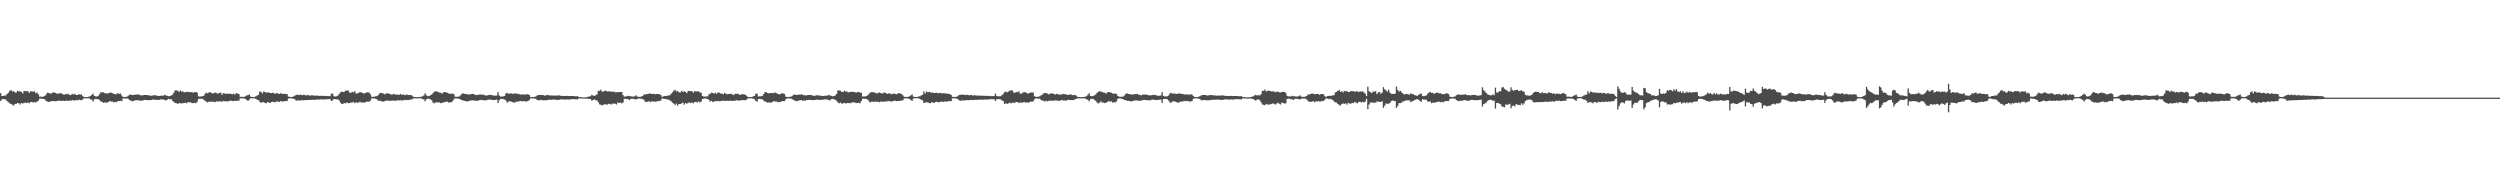 <?xml version="1.0" encoding="UTF-8"?>
<svg xmlns="http://www.w3.org/2000/svg" width="1920" height="150">
  <path d="M0 71.550h1v6.010H0zM1 73.710h1v2.518H1zM2 73.658h1v2.518H2zM3 73.382h1v2.784H3zM4 73.299h1v3.221H4zM5 72.078h1v5.651H5zM6 71.148h1v7.352H6zM7 69.784h1v9.702H7zM8 69.104h1v10.736H8zM9 70.299h1v10.182H9zM10 69.991h1v11.108H10zM11 71.020h1v8.788H11zM12 71.038h1v8.749H12zM13 69.755h1v9.358H13zM14 70.243h1v9.072H14zM15 70.073h1v10.234H15zM16 70.630h1v8.461H16zM17 71.716h1v7.875H17zM18 69.850h1v9.078H18zM19 70.003h1v8.869H19zM20 70.054h1v9.137H20zM21 70.101h1v8.493H21zM22 71.305h1v8.011H22zM23 70.145h1v8.283H23zM24 70.169h1v8.071H24zM25 70.462h1v8.258H25zM26 70.110h1v8.290H26zM27 71.604h1v7.115H27zM28 71.041h1v6.990H28zM29 72.462h1v4.901H29zM30 74.286h1v1.424H30zM31 74.161h1v1.600H31zM32 74.391h1v1.399H32zM33 74.012h1v2.015H33zM34 73.636h1v2.769H34zM35 72.461h1v5.147H35zM36 71.180h1v6.839H36zM37 71.432h1v6.911H37zM38 71.908h1v6.141H38zM39 71.739h1v5.872H39zM40 71.208h1v6.513H40zM41 70.853h1v6.729H41zM42 71.377h1v6.404H42zM43 71.832h1v5.848H43zM44 71.929h1v5.464H44zM45 71.859h1v5.423H45zM46 71.395h1v6.062H46zM47 71.959h1v5.559H47zM48 72.473h1v4.758H48zM49 72.653h1v4.952H49zM50 72.154h1v5.110H50zM51 72.453h1v4.907H51zM52 72.009h1v5.505H52zM53 72.994h1v4.192H53zM54 72.862h1v4.539H54zM55 72.022h1v4.902H55zM56 72.575h1v4.455H56zM57 71.967h1v5.329H57zM58 72.984h1v3.822H58zM59 72.955h1v4.151H59zM60 72.359h1v4.196H60zM61 72.679h1v4.178H61zM62 72.481h1v4.587H62zM63 73.594h1v2.805H63zM64 74.514h1v1.000H64zM65 74.538h1v1.000H65zM66 74.534h1v1.000H66zM67 74.486h1v1.021H67zM68 74.153h1v1.428H68zM69 73.624h1v2.649H69zM70 72.928h1v3.728H70zM71 71.952h1v6.055H71zM72 73.617h1v2.709H72zM73 73.973h1v1.970H73zM74 74.162h1v1.980H74zM75 73.564h1v2.683H75zM76 72.267h1v4.607H76zM77 70.761h1v7.229H77zM78 70.996h1v7.255H78zM79 70.844h1v8.115H79zM80 71.643h1v6.949H80zM81 71.511h1v7.442H81zM82 72.056h1v6.609H82zM83 71.388h1v6.840H83zM84 71.213h1v6.314H84zM85 71.139h1v6.940H85zM86 71.578h1v6.401H86zM87 72.212h1v6.480H87zM88 72.349h1v5.860H88zM89 72.325h1v6.140H89zM90 71.543h1v6.069H90zM91 72.036h1v5.636H91zM92 71.758h1v5.700H92zM93 73.305h1v4.435H93zM94 74.403h1v1.262H94zM95 74.542h1v1.091H95zM96 74.400h1v1.279H96zM97 74.232h1v1.396H97zM98 73.536h1v2.403H98zM99 72.691h1v4.149H99zM100 72.671h1v4.642H100zM101 72.996h1v4.722H101zM102 72.843h1v4.761H102zM103 72.874h1v4.246H103zM104 72.524h1v4.517H104zM105 72.706h1v4.232H105zM106 72.398h1v4.668H106zM107 73.073h1v4.325H107zM108 73.213h1v4.006H108zM109 73.304h1v4.014H109zM110 72.888h1v3.954H110zM111 72.936h1v3.737H111zM112 72.973h1v3.867H112zM113 73.061h1v3.847H113zM114 73.287h1v3.703H114zM115 73.526h1v3.281H115zM116 73.502h1v3.278H116zM117 73.313h1v3.008H117zM118 73.069h1v3.504H118zM119 73.272h1v3.365H119zM120 73.407h1v3.366H120zM121 73.670h1v3.059H121zM122 73.719h1v2.921H122zM123 73.505h1v2.813H123zM124 73.404h1v2.935H124zM125 73.480h1v2.967H125zM126 72.775h1v4.006H126zM127 73.318h1v3.853H127zM128 73.587h1v2.971H128zM129 73.917h1v2.028H129zM130 73.747h1v2.571H130zM131 73.332h1v2.796H131zM132 72.710h1v4.692H132zM133 71.118h1v7.160H133zM134 69.361h1v9.815H134zM135 69.480h1v9.768H135zM136 69.643h1v10.105H136zM137 70.638h1v8.581H137zM138 69.492h1v9.800H138zM139 70.326h1v9.187H139zM140 70.207h1v8.986H140zM141 71.001h1v8.154H141zM142 70.577h1v8.207H142zM143 70.695h1v8.645H143zM144 70.490h1v7.972H144zM145 70.736h1v7.784H145zM146 70.698h1v7.942H146zM147 70.725h1v8.422H147zM148 71.334h1v7.886H148zM149 70.696h1v8.235H149zM150 70.692h1v8.603H150zM151 71.193h1v6.936H151zM152 74.076h1v1.920H152zM153 74.080h1v1.678H153zM154 74.074h1v1.872H154zM155 73.811h1v2.073H155zM156 73.600h1v2.983H156zM157 72.023h1v5.369H157zM158 71.104h1v7.119H158zM159 71.714h1v6.993H159zM160 70.900h1v7.086H160zM161 70.851h1v7.458H161zM162 71.325h1v6.575H162zM163 71.942h1v6.434H163zM164 71.229h1v6.781H164zM165 71.155h1v7.340H165zM166 71.564h1v6.220H166zM167 72.009h1v6.166H167zM168 71.345h1v6.313H168zM169 71.153h1v6.815H169zM170 72.691h1v5.446H170zM171 71.574h1v5.939H171zM172 71.775h1v5.999H172zM173 72.104h1v5.585H173zM174 71.790h1v6.234H174zM175 72.160h1v5.569H175zM176 71.856h1v5.602H176zM177 72.175h1v5.147H177zM178 72.416h1v5.187H178zM179 71.834h1v5.784H179zM180 72.581h1v4.728H180zM181 71.563h1v5.980H181zM182 71.851h1v5.406H182zM183 72.250h1v5.063H183zM184 74.281h1v1.279H184zM185 74.380h1v1.149H185zM186 74.413h1v1.135H186zM187 74.344h1v1.292H187zM188 73.952h1v2.019H188zM189 73.303h1v3.527H189zM190 73.080h1v4.364H190zM191 72.539h1v4.007H191zM192 74.173h1v1.303H192zM193 74.464h1v1.000H193zM194 74.492h1v1.000H194zM195 74.430h1v1.066H195zM196 73.979h1v1.937H196zM197 73.297h1v3.312H197zM198 72.831h1v4.140H198zM199 70.172h1v7.884H199zM200 70.576h1v8.529H200zM201 71.757h1v6.638H201zM202 70.293h1v8.184H202zM203 70.557h1v8.499H203zM204 71.260h1v8.082H204zM205 70.916h1v7.402H205zM206 71.038h1v7.712H206zM207 71.445h1v7.605H207zM208 71.545h1v6.871H208zM209 71.198h1v6.919H209zM210 71.620h1v6.876H210zM211 72.025h1v6.456H211zM212 71.343h1v6.502H212zM213 71.785h1v6.306H213zM214 72.213h1v6.061H214zM215 71.601h1v6.050H215zM216 71.899h1v6.021H216zM217 72.184h1v5.811H217zM218 71.983h1v5.649H218zM219 72.215h1v5.390H219zM220 72.299h1v5.314H220zM221 74.151h1v1.569H221zM222 74.469h1v1.000H222zM223 74.449h1v1.034H223zM224 74.421h1v1.305H224zM225 73.960h1v1.845H225zM226 73.421h1v2.933H226zM227 72.984h1v4.400H227zM228 72.671h1v4.481H228zM229 73.089h1v3.954H229zM230 72.615h1v4.625H230zM231 73.018h1v3.868H231zM232 73.084h1v3.962H232zM233 72.720h1v4.212H233zM234 73.230h1v3.627H234zM235 73.202h1v3.756H235zM236 72.927h1v3.812H236zM237 73.315h1v3.472H237zM238 73.399h1v3.354H238zM239 73.166h1v3.458H239zM240 73.324h1v3.328H240zM241 73.442h1v3.137H241zM242 73.440h1v3.194H242zM243 73.375h1v3.045H243zM244 73.570h1v2.843H244zM245 73.618h1v2.981H245zM246 73.512h1v2.738H246zM247 73.624h1v2.709H247zM248 73.689h1v2.804H248zM249 73.662h1v2.644H249zM250 73.616h1v2.657H250zM251 73.791h1v2.416H251zM252 73.851h1v2.301H252zM253 73.831h1v2.350H253zM254 71.970h1v5.589H254zM255 71.861h1v5.079H255zM256 73.961h1v2.052H256zM257 74.085h1v2.053H257zM258 73.990h1v2.322H258zM259 73.444h1v2.912H259zM260 72.145h1v4.945H260zM261 70.888h1v7.954H261zM262 70.352h1v9.477H262zM263 70.683h1v8.994H263zM264 70.387h1v8.787H264zM265 69.560h1v9.862H265zM266 69.567h1v9.045H266zM267 69.525h1v9.808H267zM268 71.070h1v8.054H268zM269 71.294h1v7.472H269zM270 70.501h1v8.239H270zM271 70.858h1v7.366H271zM272 70.067h1v9.131H272zM273 71.794h1v6.709H273zM274 71.782h1v7.167H274zM275 71.237h1v7.498H275zM276 70.734h1v7.388H276zM277 70.978h1v7.895H277zM278 71.375h1v7.092H278zM279 71.877h1v7.151H279zM280 71.448h1v7.025H280zM281 70.995h1v7.070H281zM282 70.932h1v7.156H282zM283 71.062h1v6.988H283zM284 72.461h1v4.864H284zM285 74.310h1v1.285H285zM286 74.341h1v1.206H286zM287 74.265h1v1.335H287zM288 73.916h1v1.933H288zM289 73.827h1v2.489H289zM290 73.004h1v4.364H290zM291 71.721h1v5.650H291zM292 71.285h1v6.184H292zM293 71.524h1v6.542H293zM294 71.909h1v6.052H294zM295 72.444h1v5.255H295zM296 71.873h1v5.377H296zM297 71.601h1v5.604H297zM298 71.817h1v5.576H298zM299 72.135h1v5.223H299zM300 72.640h1v4.737H300zM301 72.615h1v4.578H301zM302 72.058h1v5.289H302zM303 72.626h1v4.643H303zM304 72.661h1v4.798H304zM305 72.618h1v4.306H305zM306 72.949h1v4.264H306zM307 72.066h1v5.002H307zM308 72.768h1v4.296H308zM309 72.602h1v4.687H309zM310 72.764h1v3.880H310zM311 73.088h1v3.756H311zM312 72.509h1v4.340H312zM313 72.961h1v3.781H313zM314 72.999h1v3.833H314zM315 72.888h1v3.514H315zM316 73.468h1v2.820H316zM317 74.345h1v1.225H317zM318 74.428h1v1.104H318zM319 74.586h1v1.000H319zM320 74.586h1v1.000H320zM321 74.568h1v1.000H321zM322 74.460h1v1.000H322zM323 74.344h1v1.236H323zM324 73.943h1v2.219H324zM325 73.333h1v2.924H325zM326 71.627h1v6.152H326zM327 73.233h1v3.063H327zM328 73.896h1v1.848H328zM329 73.802h1v2.072H329zM330 73.235h1v3.014H330zM331 72.585h1v4.441H331zM332 71.643h1v7.050H332zM333 70.528h1v8.842H333zM334 70.024h1v8.718H334zM335 70.364h1v8.020H335zM336 70.521h1v8.340H336zM337 71.191h1v7.431H337zM338 71.152h1v8.108H338zM339 71.957h1v7.007H339zM340 70.946h1v7.818H340zM341 70.755h1v7.611H341zM342 70.797h1v7.374H342zM343 71.282h1v6.731H343zM344 71.789h1v7.042H344zM345 71.917h1v6.557H345zM346 72.054h1v6.655H346zM347 71.871h1v5.977H347zM348 72.192h1v4.366H348zM349 74.191h1v1.322H349zM350 74.329h1v1.302H350zM351 74.254h1v1.393H351zM352 74.181h1v1.753H352zM353 73.382h1v2.758H353zM354 72.331h1v4.591H354zM355 71.513h1v5.468H355zM356 72.106h1v5.412H356zM357 72.122h1v5.378H357zM358 72.280h1v5.673H358zM359 72.526h1v5.246H359zM360 72.611h1v4.791H360zM361 72.320h1v4.869H361zM362 72.198h1v4.779H362zM363 72.066h1v5.111H363zM364 72.715h1v4.592H364zM365 72.823h1v4.470H365zM366 73.073h1v4.465H366zM367 72.662h1v4.442H367zM368 72.623h1v4.288H368zM369 72.527h1v4.170H369zM370 72.733h1v4.172H370zM371 72.709h1v4.364H371zM372 73.200h1v3.785H372zM373 73.346h1v3.708H373zM374 73.290h1v3.351H374zM375 72.873h1v3.610H375zM376 72.923h1v3.550H376zM377 72.982h1v3.679H377zM378 73.288h1v3.500H378zM379 73.367h1v3.479H379zM380 73.456h1v3.237H380zM381 73.296h1v3.244H381zM382 70.718h1v8.378H382zM383 73.299h1v3.728H383zM384 74.117h1v1.879H384zM385 74.121h1v1.833H385zM386 74.055h1v2.095H386zM387 73.687h1v2.717H387zM388 71.863h1v5.363H388zM389 71.258h1v7.615H389zM390 71.994h1v5.979H390zM391 71.812h1v5.979H391zM392 71.674h1v6.330H392zM393 71.995h1v6.410H393zM394 72.002h1v6.756H394zM395 71.661h1v7.030H395zM396 71.852h1v6.312H396zM397 72.158h1v5.807H397zM398 72.160h1v5.768H398zM399 72.608h1v4.901H399zM400 72.549h1v5.207H400zM401 72.515h1v5.281H401zM402 72.629h1v5.099H402zM403 72.627h1v5.299H403zM404 72.360h1v5.568H404zM405 72.468h1v5.141H405zM406 72.967h1v3.961H406zM407 74.449h1v1.067H407zM408 74.563h1v1.000H408zM409 74.585h1v1.000H409zM410 74.383h1v1.326H410zM411 74.143h1v1.711H411zM412 73.356h1v3.434H412zM413 72.942h1v4.070H413zM414 72.857h1v4.146H414zM415 72.897h1v3.802H415zM416 72.936h1v4.026H416zM417 73.125h1v3.908H417zM418 73.504h1v3.508H418zM419 73.163h1v3.762H419zM420 72.926h1v3.983H420zM421 73.159h1v3.401H421zM422 73.340h1v3.291H422zM423 73.257h1v3.382H423zM424 73.375h1v3.084H424zM425 73.375h1v3.166H425zM426 73.399h1v3.135H426zM427 73.420h1v3.296H427zM428 73.238h1v3.533H428zM429 73.293h1v3.306H429zM430 73.503h1v2.831H430zM431 73.639h1v2.683H431zM432 73.735h1v2.618H432zM433 73.753h1v2.722H433zM434 73.620h1v2.875H434zM435 73.619h1v2.735H435zM436 73.773h1v2.667H436zM437 73.714h1v2.726H437zM438 73.715h1v2.582H438zM439 73.734h1v2.338H439zM440 73.788h1v2.371H440zM441 73.915h1v2.301H441zM442 73.973h1v2.322H442zM443 73.850h1v2.474H443zM444 74.466h1v1.101H444zM445 74.617h1v1.000H445zM446 74.672h1v1.000H446zM447 74.791h1v1.000H447zM448 74.794h1v1.000H448zM449 74.768h1v1.000H449zM450 74.665h1v1.000H450zM451 74.349h1v1.420H451zM452 74.050h1v1.953H452zM453 73.935h1v2.097H453zM454 72.794h1v4.448H454zM455 73.355h1v3.488H455zM456 73.703h1v2.642H456zM457 73.117h1v3.787H457zM458 72.486h1v4.666H458zM459 69.758h1v8.782H459zM460 69.805h1v10.373H460zM461 68.813h1v11.649H461zM462 70.378h1v10.549H462zM463 70.324h1v10.089H463zM464 69.568h1v10.467H464zM465 69.766h1v10.520H465zM466 70.300h1v9.965H466zM467 70.090h1v9.701H467zM468 70.330h1v9.367H468zM469 70.243h1v10.077H469zM470 70.539h1v9.011H470zM471 70.300h1v9.273H471zM472 70.935h1v8.747H472zM473 70.916h1v9.328H473zM474 70.621h1v8.086H474zM475 70.801h1v8.364H475zM476 70.616h1v8.132H476zM477 70.644h1v8.776H477zM478 73.026h1v5.779H478zM479 74.176h1v1.763H479zM480 74.069h1v1.737H480zM481 73.954h1v2.132H481zM482 73.580h1v2.628H482zM483 73.852h1v2.943H483zM484 73.969h1v1.913H484zM485 74.119h1v1.778H485zM486 74.170h1v1.696H486zM487 73.952h1v2.264H487zM488 73.218h1v3.150H488zM489 74.176h1v1.760H489zM490 74.364h1v1.199H490zM491 74.402h1v1.363H491zM492 74.206h1v1.576H492zM493 73.749h1v2.354H493zM494 72.613h1v4.037H494zM495 72.587h1v5.575H495zM496 72.187h1v6.031H496zM497 72.271h1v5.919H497zM498 71.812h1v5.835H498zM499 71.858h1v6.664H499zM500 72.212h1v5.619H500zM501 72.109h1v5.895H501zM502 72.150h1v5.902H502zM503 72.390h1v5.668H503zM504 72.145h1v5.774H504zM505 72.203h1v5.335H505zM506 72.418h1v5.264H506zM507 72.878h1v4.352H507zM508 74.379h1v1.217H508zM509 73.978h1v1.806H509zM510 73.681h1v2.227H510zM511 73.784h1v2.378H511zM512 73.539h1v2.749H512zM513 73.232h1v3.402H513zM514 73.164h1v3.902H514zM515 71.893h1v5.964H515zM516 70.907h1v7.923H516zM517 69.657h1v9.942H517zM518 69.004h1v11.616H518zM519 70.213h1v9.283H519zM520 69.875h1v11.293H520zM521 70.987h1v8.870H521zM522 70.942h1v8.915H522zM523 69.679h1v9.698H523zM524 70.633h1v8.229H524zM525 69.967h1v10.433H525zM526 70.583h1v8.585H526zM527 71.455h1v8.198H527zM528 69.795h1v9.169H528zM529 69.934h1v8.714H529zM530 69.991h1v9.266H530zM531 70.077h1v8.580H531zM532 71.145h1v8.224H532zM533 70.110h1v8.347H533zM534 70.117h1v8.069H534zM535 70.298h1v8.430H535zM536 70.065h1v7.874H536zM537 70.998h1v7.758H537zM538 71.169h1v6.836H538zM539 73.626h1v2.457H539zM540 74.141h1v1.633H540zM541 74.155h1v1.384H541zM542 74.106h1v1.724H542zM543 73.990h1v2.057H543zM544 72.429h1v4.337H544zM545 71.933h1v6.138H545zM546 71.137h1v6.239H546zM547 71.407h1v6.993H547zM548 71.852h1v6.080H548zM549 71.186h1v6.480H549zM550 72.102h1v5.660H550zM551 70.819h1v6.621H551zM552 71.338h1v6.484H552zM553 71.811h1v5.835H553zM554 71.832h1v5.573H554zM555 72.496h1v4.797H555zM556 71.367h1v6.105H556zM557 71.931h1v5.602H557zM558 72.445h1v4.808H558zM559 72.131h1v5.493H559zM560 72.164h1v5.121H560zM561 71.983h1v5.552H561zM562 72.553h1v4.926H562zM563 72.987h1v4.386H563zM564 72.027h1v5.374H564zM565 72.111h1v4.813H565zM566 71.951h1v5.355H566zM567 72.497h1v4.658H567zM568 72.956h1v4.179H568zM569 72.344h1v4.584H569zM570 72.462h1v4.400H570zM571 72.467h1v4.440H571zM572 72.820h1v4.253H572zM573 73.597h1v2.802H573zM574 74.615h1v1.000H574zM575 74.532h1v1.000H575zM576 74.526h1v1.000H576zM577 74.483h1v1.030H577zM578 73.927h1v1.925H578zM579 73.620h1v2.658H579zM580 71.947h1v5.555H580zM581 71.975h1v6.080H581zM582 74.068h1v2.090H582zM583 73.955h1v1.981H583zM584 73.918h1v2.244H584zM585 73.570h1v2.687H585zM586 72.290h1v4.921H586zM587 70.761h1v7.272H587zM588 70.831h1v7.409H588zM589 71.416h1v7.500H589zM590 71.675h1v6.927H590zM591 71.485h1v7.478H591zM592 71.421h1v7.239H592zM593 71.566h1v6.710H593zM594 71.226h1v6.326H594zM595 71.124h1v6.916H595zM596 71.550h1v6.430H596zM597 72.190h1v6.456H597zM598 72.383h1v5.851H598zM599 72.301h1v6.149H599zM600 71.569h1v6.044H600zM601 71.760h1v5.909H601zM602 72.154h1v5.544H602zM603 74.178h1v2.116H603zM604 74.440h1v1.188H604zM605 74.538h1v1.026H605zM606 74.378h1v1.310H606zM607 74.208h1v1.444H607zM608 73.541h1v2.717H608zM609 72.699h1v4.129H609zM610 72.680h1v4.610H610zM611 72.868h1v4.827H611zM612 72.927h1v4.649H612zM613 72.569h1v4.550H613zM614 72.704h1v4.339H614zM615 72.421h1v4.462H615zM616 72.923h1v4.443H616zM617 73.099h1v4.096H617zM618 73.202h1v4.119H618zM619 73.306h1v3.541H619zM620 72.917h1v3.918H620zM621 72.961h1v3.699H621zM622 72.979h1v3.830H622zM623 73.068h1v3.821H623zM624 73.623h1v3.344H624zM625 73.547h1v3.235H625zM626 73.427h1v3.345H626zM627 73.098h1v3.347H627zM628 73.262h1v3.360H628zM629 73.368h1v3.390H629zM630 73.518h1v3.200H630zM631 73.674h1v2.955H631zM632 73.740h1v2.777H632zM633 73.531h1v2.764H633zM634 73.420h1v2.907H634zM635 73.488h1v2.948H635zM636 72.791h1v3.986H636zM637 73.306h1v3.832H637zM638 73.621h1v2.514H638zM639 73.915h1v2.002H639zM640 73.759h1v2.550H640zM641 73.327h1v3.324H641zM642 72.136h1v5.261H642zM643 69.393h1v9.279H643zM644 69.535h1v9.827H644zM645 69.684h1v9.046H645zM646 70.676h1v9.046H646zM647 70.711h1v8.593H647zM648 69.520h1v9.522H648zM649 70.349h1v9.186H649zM650 70.239h1v8.913H650zM651 70.989h1v8.202H651zM652 70.604h1v8.427H652zM653 70.678h1v8.662H653zM654 70.403h1v8.082H654zM655 70.622h1v8.078H655zM656 70.698h1v7.929H656zM657 71.258h1v7.951H657zM658 70.656h1v8.333H658zM659 70.617h1v8.346H659zM660 71.138h1v8.207H660zM661 71.173h1v6.457H661zM662 74.061h1v1.834H662zM663 74.065h1v1.713H663zM664 74.055h1v1.929H664zM665 73.769h1v2.152H665zM666 73.106h1v3.522H666zM667 71.879h1v6.037H667zM668 71.038h1v7.753H668zM669 70.823h1v7.187H669zM670 70.746h1v7.311H670zM671 71.088h1v7.318H671zM672 71.240h1v6.610H672zM673 71.866h1v6.562H673zM674 71.211h1v6.860H674zM675 71.031h1v7.570H675zM676 71.551h1v6.330H676zM677 71.957h1v6.313H677zM678 71.283h1v6.623H678zM679 71.097h1v7.099H679zM680 71.538h1v6.282H680zM681 72.143h1v5.680H681zM682 71.680h1v5.972H682zM683 71.768h1v5.941H683zM684 72.284h1v5.765H684zM685 72.148h1v5.618H685zM686 71.785h1v5.686H686zM687 72.147h1v5.189H687zM688 72.376h1v5.278H688zM689 71.800h1v5.822H689zM690 71.521h1v6.070H690zM691 71.822h1v5.475H691zM692 72.223h1v5.143H692zM693 73.256h1v3.643H693zM694 74.366h1v1.197H694zM695 74.532h1v1.011H695zM696 74.398h1v1.163H696zM697 74.330h1v1.325H697zM698 73.934h1v2.057H698zM699 73.274h1v3.589H699zM700 72.510h1v4.975H700zM701 74.161h1v1.543H701zM702 74.455h1v1.000H702zM703 74.482h1v1.000H703zM704 74.415h1v1.042H704zM705 74.063h1v1.440H705zM706 73.954h1v1.985H706zM707 73.263h1v3.386H707zM708 72.795h1v4.218H708zM709 70.140h1v8.955H709zM710 71.894h1v6.873H710zM711 70.241h1v8.285H711zM712 70.843h1v7.860H712zM713 70.520h1v8.557H713zM714 70.874h1v8.502H714zM715 71.270h1v7.268H715zM716 71.036h1v7.729H716zM717 71.469h1v7.596H717zM718 71.304h1v7.073H718zM719 71.202h1v6.926H719zM720 71.650h1v6.885H720zM721 71.369h1v7.135H721zM722 71.333h1v6.746H722zM723 71.792h1v6.203H723zM724 71.564h1v6.765H724zM725 71.614h1v6.357H725zM726 71.859h1v6.092H726zM727 71.944h1v6.082H727zM728 72.032h1v5.644H728zM729 72.200h1v5.464H729zM730 72.936h1v4.719H730zM731 74.351h1v1.220H731zM732 74.459h1v1.019H732zM733 74.431h1v1.118H733zM734 74.282h1v1.460H734zM735 73.907h1v2.054H735zM736 72.978h1v3.953H736zM737 72.853h1v4.560H737zM738 72.636h1v4.566H738zM739 72.603h1v4.403H739zM740 72.872h1v4.394H740zM741 72.988h1v4.061H741zM742 72.714h1v4.156H742zM743 72.960h1v3.991H743zM744 73.243h1v3.729H744zM745 72.906h1v3.837H745zM746 73.094h1v3.667H746zM747 73.405h1v3.393H747zM748 73.132h1v3.513H748zM749 73.326h1v3.314H749zM750 73.418h1v3.254H750zM751 73.400h1v3.247H751zM752 73.359h1v3.258H752zM753 73.487h1v2.959H753zM754 73.573h1v3.072H754zM755 73.460h1v3.078H755zM756 73.643h1v2.719H756zM757 73.585h1v2.953H757zM758 73.619h1v2.793H758zM759 73.804h1v2.523H759zM760 73.573h1v2.674H760zM761 73.872h1v2.265H761zM762 73.810h1v2.408H762zM763 73.786h1v2.388H763zM764 71.834h1v5.773H764zM765 73.668h1v2.673H765zM766 73.992h1v2.042H766zM767 73.944h1v2.227H767zM768 73.890h1v2.473H768zM769 73.100h1v3.999H769zM770 72.083h1v5.546H770zM771 70.767h1v9.180H771zM772 70.282h1v9.001H772zM773 70.951h1v8.811H773zM774 70.323h1v9.109H774zM775 69.530h1v9.248H775zM776 69.474h1v9.921H776zM777 69.451h1v9.389H777zM778 71.005h1v8.173H778zM779 71.269h1v7.421H779zM780 70.546h1v7.772H780zM781 70.862h1v7.593H781zM782 70.090h1v9.101H782zM783 71.811h1v6.708H783zM784 71.875h1v7.111H784zM785 71.228h1v7.533H785zM786 70.700h1v7.531H786zM787 70.940h1v7.920H787zM788 71.326h1v7.148H788zM789 71.928h1v7.092H789zM790 71.439h1v7.038H790zM791 71.062h1v6.963H791zM792 70.966h1v7.114H792zM793 71.117h1v6.748H793zM794 73.923h1v2.365H794zM795 74.366h1v1.233H795zM796 74.344h1v1.200H796zM797 74.249h1v1.611H797zM798 73.926h1v1.817H798zM799 73.249h1v3.504H799zM800 72.631h1v4.701H800zM801 71.767h1v5.594H801zM802 71.297h1v6.750H802zM803 71.550h1v5.774H803zM804 71.918h1v6.017H804zM805 72.496h1v4.900H805zM806 71.910h1v5.329H806zM807 71.608h1v5.784H807zM808 71.822h1v5.436H808zM809 72.126h1v5.277H809zM810 72.620h1v4.450H810zM811 72.038h1v5.174H811zM812 72.334h1v5.025H812zM813 72.623h1v4.840H813zM814 72.613h1v4.598H814zM815 72.601h1v4.103H815zM816 72.043h1v5.180H816zM817 72.228h1v4.871H817zM818 72.554h1v4.744H818zM819 72.720h1v4.326H819zM820 72.915h1v3.676H820zM821 72.467h1v4.409H821zM822 72.565h1v4.307H822zM823 72.953h1v3.883H823zM824 73.172h1v3.666H824zM825 72.830h1v3.622H825zM826 73.427h1v2.562H826zM827 74.322h1v1.258H827zM828 74.415h1v1.134H828zM829 74.636h1v1.000H829zM830 74.565h1v1.000H830zM831 74.550h1v1.000H831zM832 74.434h1v1.018H832zM833 74.257h1v1.468H833zM834 73.905h1v2.286H834zM835 72.726h1v4.069H835zM836 71.580h1v6.275H836zM837 73.645h1v2.573H837zM838 73.862h1v1.963H838zM839 73.761h1v2.273H839zM840 73.197h1v3.473H840zM841 72.555h1v4.892H841zM842 71.390h1v7.378H842zM843 70.443h1v8.951H843zM844 70.022h1v8.763H844zM845 70.378h1v7.431H845zM846 70.510h1v8.333H846zM847 71.175h1v7.509H847zM848 71.167h1v8.069H848zM849 71.946h1v6.856H849zM850 70.958h1v7.405H850zM851 70.714h1v6.805H851zM852 70.799h1v7.357H852zM853 71.281h1v6.614H853zM854 71.760h1v7.078H854zM855 71.903h1v6.545H855zM856 71.863h1v6.831H856zM857 72.066h1v5.801H857zM858 73.732h1v2.214H858zM859 74.228h1v1.307H859zM860 74.329h1v1.304H860zM861 74.253h1v1.635H861zM862 74.172h1v1.970H862zM863 73.353h1v3.550H863zM864 72.316h1v4.516H864zM865 71.534h1v5.843H865zM866 72.110h1v5.393H866zM867 72.304h1v5.192H867zM868 72.527h1v5.400H868zM869 72.536h1v5.241H869zM870 72.510h1v4.867H870zM871 72.235h1v4.960H871zM872 72.308h1v4.650H872zM873 72.074h1v5.246H873zM874 72.730h1v4.564H874zM875 72.843h1v4.684H875zM876 73.240h1v3.852H876zM877 72.665h1v4.414H877zM878 72.639h1v4.025H878zM879 72.556h1v4.249H879zM880 72.715h1v4.176H880zM881 72.951h1v4.110H881zM882 73.208h1v3.784H882zM883 73.310h1v3.738H883zM884 73.125h1v3.503H884zM885 72.868h1v3.593H885zM886 72.925h1v3.747H886zM887 72.999h1v3.782H887zM888 73.296h1v3.542H888zM889 73.657h1v3.038H889zM890 73.444h1v3.144H890zM891 73.307h1v3.239H891zM892 70.691h1v8.458H892zM893 73.578h1v2.577H893zM894 74.106h1v1.889H894zM895 74.108h1v1.847H895zM896 73.890h1v2.361H896zM897 73.268h1v3.973H897zM898 71.764h1v6.924H898zM899 71.254h1v7.621H899zM900 72.009h1v5.941H900zM901 71.666h1v6.153H901zM902 71.997h1v6.009H902zM903 72.124h1v6.305H903zM904 71.997h1v6.777H904zM905 71.662h1v7.030H905zM906 71.875h1v6.255H906zM907 72.137h1v5.841H907zM908 72.150h1v5.779H908zM909 72.538h1v4.947H909zM910 72.514h1v5.247H910zM911 72.516h1v4.947H911zM912 72.635h1v5.106H912zM913 72.653h1v5.283H913zM914 72.392h1v5.543H914zM915 72.623h1v4.982H915zM916 73.770h1v2.136H916zM917 74.454h1v1.067H917zM918 74.596h1v1.000H918zM919 74.562h1v1.019H919zM920 74.281h1v1.429H920zM921 73.921h1v2.096H921zM922 73.324h1v3.683H922zM923 72.943h1v4.073H923zM924 72.871h1v3.931H924zM925 72.954h1v4.007H925zM926 73.149h1v3.868H926zM927 73.432h1v3.574H927zM928 73.180h1v3.813H928zM929 72.947h1v3.974H929zM930 73.004h1v3.706H930zM931 73.180h1v3.396H931zM932 73.248h1v3.396H932zM933 73.367h1v3.123H933zM934 73.492h1v2.982H934zM935 73.385h1v3.140H935zM936 73.415h1v3.138H936zM937 73.413h1v3.334H937zM938 73.233h1v3.536H938zM939 73.295h1v3.290H939zM940 73.504h1v2.825H940zM941 73.641h1v2.692H941zM942 73.733h1v2.627H942zM943 73.741h1v2.739H943zM944 73.615h1v2.874H944zM945 73.622h1v2.724H945zM946 73.778h1v2.677H946zM947 73.692h1v2.765H947zM948 73.694h1v2.617H948zM949 73.712h1v2.374H949zM950 73.768h1v2.407H950zM951 73.896h1v2.332H951zM952 73.955h1v2.344H952zM953 73.834h1v2.486H953zM954 74.503h1v1.000H954zM955 74.615h1v1.000H955zM956 74.698h1v1.000H956zM957 74.790h1v1.000H957zM958 74.774h1v1.000H958zM959 74.691h1v1.000H959zM960 74.561h1v1.000H960zM961 74.261h1v1.690H961zM962 74.028h1v1.990H962zM963 73.255h1v3.553H963zM964 72.821h1v4.434H964zM965 73.350h1v3.050H965zM966 73.078h1v3.251H966zM967 73.304h1v3.623H967zM968 72.320h1v6.242H968zM969 69.710h1v10.457H969zM970 69.759h1v10.757H970zM971 68.786h1v12.116H971zM972 70.323h1v9.511H972zM973 69.570h1v10.817H973zM974 69.810h1v10.487H974zM975 69.812h1v10.386H975zM976 70.293h1v9.472H976zM977 70.120h1v9.267H977zM978 70.254h1v9.452H978zM979 70.881h1v9.428H979zM980 70.501h1v9.068H980zM981 70.311h1v8.523H981zM982 70.906h1v8.815H982zM983 71.085h1v9.156H983zM984 70.570h1v8.109H984zM985 70.599h1v8.588H985zM986 70.646h1v8.803H986zM987 71.380h1v8.053H987zM988 73.580h1v2.408H988zM989 74.063h1v1.695H989zM990 73.949h1v1.948H990zM991 74.164h1v2.045H991zM992 73.561h1v2.795H992zM993 73.863h1v2.946H993zM994 73.960h1v1.832H994zM995 74.110h1v1.798H995zM996 74.126h1v1.760H996zM997 73.844h1v2.388H997zM998 73.203h1v3.179H998zM999 74.218h1v1.519H999zM1000 74.354h1v1.335H1000zM1001 74.370h1v1.406H1001zM1002 74.197h1v1.598H1002zM1003 73.728h1v2.561H1003zM1004 72.586h1v4.891H1004zM1005 72.595h1v5.566H1005zM1006 72.209h1v5.980H1006zM1007 71.826h1v6.316H1007zM1008 71.896h1v5.739H1008zM1009 72.407h1v6.072H1009zM1010 72.279h1v5.662H1010zM1011 72.156h1v5.813H1011zM1012 72.192h1v5.363H1012zM1013 72.859h1v5.148H1013zM1014 72.210h1v5.658H1014zM1015 72.215h1v5.269H1015zM1016 72.433h1v5.226H1016zM1017 73.925h1v2.590H1017zM1018 74.387h1v1.161H1018zM1019 73.769h1v2.021H1019zM1020 73.676h1v2.489H1020zM1021 73.560h1v2.277H1021zM1022 73.550h1v2.732H1022zM1023 73.222h1v3.427H1023zM1024 73.183h1v4.670H1024zM1025 70.950h1v7.673H1025zM1026 70.523h1v8.284H1026zM1027 69.726h1v10.143H1027zM1028 69.067h1v11.491H1028zM1029 70.571h1v10.540H1029zM1030 69.938h1v9.908H1030zM1031 71.022h1v8.359H1031zM1032 69.723h1v10.088H1032zM1033 70.216h1v9.117H1033zM1034 70.048h1v10.282H1034zM1035 70.706h1v8.294H1035zM1036 70.614h1v8.972H1036zM1037 69.841h1v9.756H1037zM1038 70.029h1v8.856H1038zM1039 69.970h1v9.240H1039zM1040 70.487h1v7.692H1040zM1041 70.103h1v8.784H1041zM1042 70.133h1v9.213H1042zM1043 70.741h1v7.513H1043zM1044 70.163h1v7.961H1044zM1045 70.341h1v8.389H1045zM1046 70.068h1v8.107H1046zM1047 71.021h1v7.710H1047zM1048 71.912h1v6.087H1048zM1049 73.780h1v2.118H1049zM1050 66.531h1v17.344H1050zM1051 69.972h1v10.288H1051zM1052 70.872h1v7.919H1052zM1053 71.498h1v7.066H1053zM1054 70.201h1v8.732H1054zM1055 70.464h1v8.412H1055zM1056 69.934h1v8.816H1056zM1057 72.260h1v5.765H1057zM1058 71.036h1v6.987H1058zM1059 70.530h1v7.706H1059zM1060 71.976h1v6.279H1060zM1061 71.076h1v6.653H1061zM1062 66.938h1v15.875H1062zM1063 68.628h1v12.537H1063zM1064 69.433h1v9.910H1064zM1065 70.316h1v9.498H1065zM1066 68.882h1v10.676H1066zM1067 71.139h1v8.016H1067zM1068 72.016h1v5.644H1068zM1069 72.088h1v5.082H1069zM1070 72.135h1v5.502H1070zM1071 71.909h1v5.663H1071zM1072 66.481h1v16.432H1072zM1073 69.178h1v12.186H1073zM1074 70.356h1v8.825H1074zM1075 69.728h1v9.466H1075zM1076 70.952h1v7.776H1076zM1077 71.840h1v6.107H1077zM1078 72.591h1v5.113H1078zM1079 72.121h1v5.072H1079zM1080 72.185h1v4.944H1080zM1081 72.416h1v4.554H1081zM1082 72.705h1v4.455H1082zM1083 71.659h1v6.797H1083zM1084 72.144h1v5.698H1084zM1085 72.441h1v4.961H1085zM1086 73.028h1v3.847H1086zM1087 73.380h1v3.110H1087zM1088 73.555h1v2.516H1088zM1089 72.972h1v3.612H1089zM1090 72.017h1v5.626H1090zM1091 71.793h1v6.379H1091zM1092 73.626h1v2.634H1092zM1093 73.858h1v2.618H1093zM1094 73.573h1v2.984H1094zM1095 73.280h1v3.387H1095zM1096 71.942h1v6.052H1096zM1097 71.000h1v7.169H1097zM1098 70.652h1v7.232H1098zM1099 71.439h1v7.861H1099zM1100 71.268h1v7.462H1100zM1101 72.183h1v6.747H1101zM1102 71.419h1v7.271H1102zM1103 71.241h1v7.024H1103zM1104 71.157h1v7.015H1104zM1105 71.709h1v6.354H1105zM1106 71.603h1v6.927H1106zM1107 72.271h1v5.898H1107zM1108 72.243h1v6.297H1108zM1109 72.328h1v5.501H1109zM1110 71.575h1v6.004H1110zM1111 71.765h1v5.832H1111zM1112 72.117h1v5.505H1112zM1113 74.229h1v1.782H1113zM1114 74.464h1v1.213H1114zM1115 74.501h1v1.043H1115zM1116 74.323h1v1.407H1116zM1117 74.080h1v1.674H1117zM1118 73.179h1v3.612H1118zM1119 72.610h1v4.832H1119zM1120 72.553h1v5.140H1120zM1121 72.755h1v4.574H1121zM1122 72.851h1v4.652H1122zM1123 72.603h1v4.540H1123zM1124 72.697h1v4.289H1124zM1125 72.358h1v4.507H1125zM1126 73.005h1v4.398H1126zM1127 73.037h1v4.218H1127zM1128 73.170h1v4.133H1128zM1129 73.312h1v3.520H1129zM1130 72.916h1v3.692H1130zM1131 72.953h1v3.937H1131zM1132 72.902h1v4.029H1132zM1133 72.994h1v3.872H1133zM1134 73.523h1v3.578H1134zM1135 73.498h1v3.301H1135zM1136 73.318h1v3.463H1136zM1137 73.055h1v3.418H1137zM1138 67.014h1v14.814H1138zM1139 69.247h1v10.751H1139zM1140 70.367h1v9.077H1140zM1141 71.452h1v7.258H1141zM1142 72.467h1v5.006H1142zM1143 72.853h1v3.976H1143zM1144 73.165h1v3.414H1144zM1145 73.309h1v3.465H1145zM1146 72.421h1v4.995H1146zM1147 73.122h1v4.145H1147zM1148 67.345h1v16.079H1148zM1149 71.010h1v8.096H1149zM1150 71.080h1v7.940H1150zM1151 69.918h1v9.756H1151zM1152 70.159h1v9.939H1152zM1153 67.246h1v14.562H1153zM1154 66.917h1v15.082H1154zM1155 68.187h1v14.209H1155zM1156 68.912h1v11.316H1156zM1157 69.574h1v10.976H1157zM1158 70.342h1v9.871H1158zM1159 70.214h1v9.514H1159zM1160 67.060h1v16.067H1160zM1161 69.080h1v12.262H1161zM1162 69.795h1v11.279H1162zM1163 69.141h1v12.572H1163zM1164 69.152h1v10.696H1164zM1165 68.905h1v11.597H1165zM1166 69.915h1v10.692H1166zM1167 69.662h1v11.144H1167zM1168 69.348h1v10.008H1168zM1169 70.125h1v10.378H1169zM1170 70.439h1v8.925H1170zM1171 72.794h1v4.824H1171zM1172 73.254h1v3.667H1172zM1173 73.277h1v3.293H1173zM1174 73.604h1v2.885H1174zM1175 73.274h1v3.220H1175zM1176 72.824h1v4.128H1176zM1177 71.459h1v6.979H1177zM1178 70.614h1v8.047H1178zM1179 70.439h1v8.148H1179zM1180 70.575h1v7.880H1180zM1181 70.729h1v7.744H1181zM1182 71.460h1v6.935H1182zM1183 71.611h1v6.769H1183zM1184 70.798h1v7.620H1184zM1185 71.547h1v6.717H1185zM1186 71.339h1v6.762H1186zM1187 71.749h1v6.423H1187zM1188 71.605h1v6.502H1188zM1189 70.752h1v7.579H1189zM1190 71.395h1v6.398H1190zM1191 71.399h1v6.745H1191zM1192 71.983h1v5.731H1192zM1193 71.593h1v6.619H1193zM1194 72.389h1v5.289H1194zM1195 71.739h1v5.557H1195zM1196 72.027h1v5.609H1196zM1197 72.036h1v5.165H1197zM1198 72.279h1v5.442H1198zM1199 71.900h1v5.676H1199zM1200 71.442h1v6.099H1200zM1201 71.826h1v5.397H1201zM1202 72.341h1v5.093H1202zM1203 74.258h1v1.485H1203zM1204 74.265h1v1.346H1204zM1205 74.307h1v1.366H1205zM1206 74.435h1v1.172H1206zM1207 74.266h1v1.525H1207zM1208 73.556h1v2.464H1208zM1209 73.147h1v3.678H1209zM1210 72.551h1v4.933H1210zM1211 74.205h1v1.445H1211zM1212 74.460h1v1.000H1212zM1213 74.479h1v1.000H1213zM1214 74.415h1v1.067H1214zM1215 73.961h1v1.971H1215zM1216 73.299h1v3.315H1216zM1217 72.829h1v3.740H1217zM1218 72.661h1v4.746H1218zM1219 70.168h1v8.953H1219zM1220 71.761h1v6.631H1220zM1221 70.278h1v8.201H1221zM1222 70.567h1v8.086H1222zM1223 71.145h1v8.199H1223zM1224 70.909h1v7.405H1224zM1225 71.224h1v7.273H1225zM1226 71.044h1v8.002H1226zM1227 71.455h1v6.634H1227zM1228 71.250h1v7.150H1228zM1229 71.207h1v7.294H1229zM1230 71.806h1v6.232H1230zM1231 71.323h1v7.179H1231zM1232 71.336h1v6.762H1232zM1233 72.189h1v5.915H1233zM1234 71.582h1v6.711H1234zM1235 71.644h1v6.337H1235zM1236 72.203h1v5.835H1236zM1237 71.948h1v5.965H1237zM1238 72.068h1v5.598H1238zM1239 72.182h1v5.473H1239zM1240 73.649h1v2.484H1240zM1241 74.455h1v1.122H1241zM1242 66.378h1v17.738H1242zM1243 68.183h1v13.277H1243zM1244 70.190h1v9.230H1244zM1245 71.281h1v7.288H1245zM1246 71.313h1v7.415H1246zM1247 70.829h1v8.573H1247zM1248 71.177h1v6.494H1248zM1249 72.616h1v4.473H1249zM1250 72.651h1v4.735H1250zM1251 72.713h1v4.649H1251zM1252 72.651h1v4.494H1252zM1253 66.816h1v16.072H1253zM1254 69.585h1v10.671H1254zM1255 70.565h1v8.366H1255zM1256 71.000h1v7.960H1256zM1257 71.457h1v7.456H1257zM1258 72.243h1v5.594H1258zM1259 73.234h1v3.479H1259zM1260 73.188h1v3.683H1260zM1261 73.354h1v3.590H1261zM1262 67.466h1v16.541H1262zM1263 67.779h1v14.632H1263zM1264 70.722h1v8.501H1264zM1265 71.504h1v7.013H1265zM1266 71.776h1v6.609H1266zM1267 72.196h1v5.365H1267zM1268 73.320h1v3.630H1268zM1269 73.091h1v3.796H1269zM1270 73.465h1v2.898H1270zM1271 73.794h1v2.443H1271zM1272 73.668h1v2.647H1272zM1273 73.090h1v4.129H1273zM1274 68.238h1v14.254H1274zM1275 71.847h1v6.388H1275zM1276 72.179h1v5.697H1276zM1277 71.692h1v6.324H1277zM1278 71.916h1v6.574H1278zM1279 71.296h1v7.401H1279zM1280 69.249h1v11.040H1280zM1281 69.729h1v10.300H1281zM1282 69.071h1v11.401H1282zM1283 69.215h1v10.892H1283zM1284 70.078h1v9.949H1284zM1285 68.466h1v10.590H1285zM1286 69.689h1v9.653H1286zM1287 68.517h1v10.471H1287zM1288 70.265h1v8.533H1288zM1289 70.708h1v7.893H1289zM1290 70.159h1v8.253H1290zM1291 71.365h1v8.255H1291zM1292 70.111h1v8.867H1292zM1293 71.513h1v7.083H1293zM1294 71.214h1v8.155H1294zM1295 70.424h1v8.097H1295zM1296 71.279h1v7.962H1296zM1297 70.614h1v7.996H1297zM1298 71.072h1v7.649H1298zM1299 71.060h1v7.820H1299zM1300 70.794h1v7.388H1300zM1301 70.840h1v7.235H1301zM1302 70.591h1v7.384H1302zM1303 70.833h1v7.036H1303zM1304 73.670h1v2.478H1304zM1305 74.200h1v1.555H1305zM1306 74.098h1v1.814H1306zM1307 74.000h1v2.097H1307zM1308 73.615h1v2.883H1308zM1309 73.109h1v3.672H1309zM1310 72.438h1v5.147H1310zM1311 71.120h1v6.484H1311zM1312 72.046h1v5.965H1312zM1313 71.360h1v6.539H1313zM1314 72.306h1v5.344H1314zM1315 72.581h1v4.849H1315zM1316 71.439h1v5.740H1316zM1317 72.441h1v4.913H1317zM1318 71.666h1v5.650H1318zM1319 72.599h1v4.813H1319zM1320 72.529h1v4.584H1320zM1321 71.948h1v4.894H1321zM1322 72.400h1v4.875H1322zM1323 72.550h1v4.864H1323zM1324 72.560h1v4.714H1324zM1325 72.594h1v4.663H1325zM1326 72.056h1v4.704H1326zM1327 72.201h1v4.908H1327zM1328 66.830h1v18.021H1328zM1329 70.268h1v9.438H1329zM1330 70.265h1v9.012H1330zM1331 69.487h1v9.777H1331zM1332 69.809h1v9.834H1332zM1333 69.947h1v10.036H1333zM1334 70.210h1v9.606H1334zM1335 70.530h1v8.598H1335zM1336 71.438h1v7.181H1336zM1337 71.518h1v6.814H1337zM1338 72.099h1v5.837H1338zM1339 72.904h1v4.262H1339zM1340 68.087h1v13.650H1340zM1341 71.117h1v7.418H1341zM1342 71.359h1v7.177H1342zM1343 70.958h1v7.909H1343zM1344 69.794h1v9.979H1344zM1345 69.849h1v10.113H1345zM1346 67.934h1v14.012H1346zM1347 69.737h1v9.948H1347zM1348 70.465h1v8.765H1348zM1349 71.299h1v7.536H1349zM1350 72.390h1v6.182H1350zM1351 71.861h1v6.528H1351zM1352 71.405h1v7.814H1352zM1353 66.702h1v16.601H1353zM1354 68.428h1v12.656H1354zM1355 67.820h1v13.026H1355zM1356 68.271h1v13.324H1356zM1357 68.838h1v12.720H1357zM1358 68.190h1v13.099H1358zM1359 68.082h1v13.156H1359zM1360 68.876h1v11.474H1360zM1361 68.670h1v11.300H1361zM1362 68.466h1v11.090H1362zM1363 69.242h1v10.960H1363zM1364 70.503h1v8.860H1364zM1365 70.909h1v8.644H1365zM1366 70.916h1v8.329H1366zM1367 71.209h1v7.479H1367zM1368 73.333h1v3.115H1368zM1369 73.451h1v2.960H1369zM1370 73.520h1v2.976H1370zM1371 73.365h1v3.572H1371zM1372 73.037h1v4.042H1372zM1373 71.774h1v6.002H1373zM1374 71.660h1v6.104H1374zM1375 70.971h1v7.291H1375zM1376 71.363h1v6.695H1376zM1377 71.647h1v6.357H1377zM1378 72.255h1v5.696H1378zM1379 72.221h1v6.097H1379zM1380 72.112h1v5.574H1380zM1381 71.748h1v5.812H1381zM1382 71.875h1v5.403H1382zM1383 72.218h1v5.540H1383zM1384 72.440h1v5.274H1384zM1385 72.370h1v5.288H1385zM1386 72.711h1v4.644H1386zM1387 72.476h1v4.356H1387zM1388 72.381h1v4.441H1388zM1389 72.223h1v4.607H1389zM1390 72.545h1v4.457H1390zM1391 73.036h1v4.149H1391zM1392 73.161h1v3.916H1392zM1393 73.076h1v3.889H1393zM1394 72.645h1v3.967H1394zM1395 72.752h1v3.640H1395zM1396 72.908h1v3.740H1396zM1397 72.949h1v3.861H1397zM1398 73.096h1v3.761H1398zM1399 73.536h1v3.318H1399zM1400 73.323h1v3.287H1400zM1401 70.805h1v8.268H1401zM1402 72.879h1v4.134H1402zM1403 73.907h1v2.121H1403zM1404 74.138h1v1.865H1404zM1405 74.089h1v1.859H1405zM1406 73.913h1v2.383H1406zM1407 73.264h1v3.964H1407zM1408 71.784h1v6.897H1408zM1409 71.255h1v7.606H1409zM1410 71.817h1v6.166H1410zM1411 71.677h1v6.318H1411zM1412 71.998h1v6.003H1412zM1413 72.125h1v6.286H1413zM1414 71.645h1v7.122H1414zM1415 71.846h1v6.609H1415zM1416 72.516h1v5.334H1416zM1417 72.145h1v5.826H1417zM1418 72.153h1v5.777H1418zM1419 72.542h1v5.206H1419zM1420 72.518h1v5.270H1420zM1421 72.521h1v4.983H1421zM1422 72.637h1v5.288H1422zM1423 72.354h1v5.575H1423zM1424 72.472h1v5.138H1424zM1425 72.622h1v4.518H1425zM1426 74.240h1v1.504H1426zM1427 74.562h1v1.000H1427zM1428 74.586h1v1.000H1428zM1429 74.496h1v1.089H1429zM1430 74.138h1v1.682H1430zM1431 73.769h1v2.617H1431zM1432 73.029h1v3.984H1432zM1433 66.685h1v16.268H1433zM1434 68.677h1v12.873H1434zM1435 69.828h1v10.364H1435zM1436 70.714h1v8.309H1436zM1437 70.893h1v8.398H1437zM1438 71.746h1v6.983H1438zM1439 72.326h1v5.466H1439zM1440 72.694h1v4.380H1440zM1441 72.567h1v4.564H1441zM1442 72.862h1v4.033H1442zM1443 66.284h1v16.927H1443zM1444 67.098h1v15.325H1444zM1445 69.663h1v10.816H1445zM1446 71.189h1v7.750H1446zM1447 71.055h1v7.345H1447zM1448 71.531h1v7.018H1448zM1449 72.782h1v4.660H1449zM1450 73.178h1v3.781H1450zM1451 73.337h1v3.446H1451zM1452 73.471h1v3.049H1452zM1453 69.693h1v8.948H1453zM1454 68.871h1v12.978H1454zM1455 69.354h1v10.796H1455zM1456 71.314h1v7.865H1456zM1457 71.661h1v6.904H1457zM1458 72.437h1v5.118H1458zM1459 73.310h1v3.309H1459zM1460 73.121h1v3.587H1460zM1461 73.360h1v3.484H1461zM1462 73.610h1v3.012H1462zM1463 73.613h1v2.635H1463zM1464 74.053h1v1.850H1464zM1465 67.871h1v13.280H1465zM1466 71.274h1v6.625H1466zM1467 72.406h1v5.528H1467zM1468 72.227h1v5.454H1468zM1469 72.227h1v5.517H1469zM1470 72.346h1v5.223H1470zM1471 72.056h1v5.939H1471zM1472 71.941h1v6.114H1472zM1473 71.219h1v7.461H1473zM1474 71.934h1v6.671H1474zM1475 72.526h1v5.043H1475zM1476 72.597h1v5.192H1476zM1477 72.290h1v5.842H1477zM1478 71.476h1v8.074H1478zM1479 70.135h1v10.904H1479zM1480 69.003h1v12.048H1480zM1481 70.257h1v11.149H1481zM1482 70.159h1v9.990H1482zM1483 69.286h1v10.702H1483zM1484 69.245h1v11.405H1484zM1485 71.063h1v8.872H1485zM1486 70.670h1v9.655H1486zM1487 69.943h1v9.807H1487zM1488 70.425h1v9.681H1488zM1489 70.308h1v10.492H1489zM1490 70.796h1v9.242H1490zM1491 70.213h1v9.041H1491zM1492 70.579h1v9.357H1492zM1493 70.308h1v10.233H1493zM1494 71.140h1v8.290H1494zM1495 70.382h1v8.413H1495zM1496 64.339h1v21.952H1496zM1497 68.784h1v11.875H1497zM1498 71.334h1v7.495H1498zM1499 70.757h1v8.115H1499zM1500 70.906h1v8.134H1500zM1501 71.140h1v7.851H1501zM1502 71.111h1v8.422H1502zM1503 70.898h1v8.003H1503zM1504 71.628h1v6.811H1504zM1505 72.000h1v6.218H1505zM1506 72.012h1v6.177H1506zM1507 72.134h1v5.625H1507zM1508 71.648h1v6.306H1508zM1509 73.200h1v3.580H1509zM1510 73.346h1v3.347H1510zM1511 73.491h1v3.046H1511zM1512 73.431h1v3.258H1512zM1513 72.855h1v4.399H1513zM1514 71.590h1v6.934H1514zM1515 71.961h1v6.448H1515zM1516 71.355h1v7.323H1516zM1517 70.977h1v8.148H1517zM1518 71.865h1v7.063H1518zM1519 71.935h1v6.468H1519zM1520 71.549h1v7.075H1520zM1521 71.935h1v6.154H1521zM1522 72.176h1v6.009H1522zM1523 72.033h1v6.275H1523zM1524 72.366h1v5.454H1524zM1525 72.287h1v5.389H1525zM1526 72.397h1v4.926H1526zM1527 74.177h1v1.606H1527zM1528 74.508h1v1.054H1528zM1529 73.715h1v2.176H1529zM1530 73.668h1v2.520H1530zM1531 73.515h1v2.792H1531zM1532 73.205h1v3.085H1532zM1533 73.360h1v3.309H1533zM1534 71.943h1v5.926H1534zM1535 70.951h1v7.707H1535zM1536 69.733h1v9.810H1536zM1537 69.060h1v10.821H1537zM1538 70.274h1v10.280H1538zM1539 69.930h1v11.191H1539zM1540 71.133h1v8.714H1540zM1541 71.018h1v8.794H1541zM1542 69.735h1v9.378H1542zM1543 70.237h1v9.085H1543zM1544 70.072h1v10.234H1544zM1545 70.713h1v8.392H1545zM1546 70.622h1v8.983H1546zM1547 69.851h1v9.091H1547zM1548 69.979h1v8.902H1548zM1549 70.040h1v9.164H1549zM1550 70.126h1v8.440H1550zM1551 71.007h1v8.309H1551zM1552 70.154h1v8.266H1552zM1553 70.175h1v8.069H1553zM1554 70.467h1v7.604H1554zM1555 70.096h1v8.626H1555zM1556 71.615h1v7.088H1556zM1557 71.059h1v6.970H1557zM1558 71.945h1v5.903H1558zM1559 74.288h1v1.400H1559zM1560 74.155h1v1.610H1560zM1561 74.379h1v1.429H1561zM1562 74.000h1v2.040H1562zM1563 73.627h1v2.785H1563zM1564 72.440h1v4.336H1564zM1565 71.193h1v6.828H1565zM1566 71.450h1v6.883H1566zM1567 71.930h1v6.084H1567zM1568 71.760h1v5.836H1568zM1569 71.232h1v5.873H1569zM1570 70.889h1v6.805H1570zM1571 71.417h1v6.330H1571zM1572 71.873h1v5.777H1572zM1573 71.963h1v5.393H1573zM1574 71.888h1v5.371H1574zM1575 71.423h1v6.009H1575zM1576 71.985h1v5.513H1576zM1577 72.512h1v4.695H1577zM1578 72.692h1v4.881H1578zM1579 72.200h1v5.006H1579zM1580 72.513h1v4.804H1580zM1581 72.041h1v5.448H1581zM1582 72.592h1v4.566H1582zM1583 73.072h1v4.276H1583zM1584 72.087h1v4.766H1584zM1585 72.624h1v4.356H1585zM1586 72.010h1v5.254H1586zM1587 72.551h1v4.220H1587zM1588 73.151h1v3.921H1588zM1589 72.420h1v4.106H1589zM1590 72.729h1v4.083H1590zM1591 72.544h1v4.504H1591zM1592 72.861h1v3.504H1592zM1593 74.521h1v1.000H1593zM1594 74.538h1v1.000H1594zM1595 74.529h1v1.000H1595zM1596 74.493h1v1.017H1596zM1597 74.157h1v1.415H1597zM1598 73.642h1v2.621H1598zM1599 72.969h1v3.660H1599zM1600 71.954h1v6.006H1600zM1601 72.609h1v4.279H1601zM1602 73.963h1v1.971H1602zM1603 74.100h1v2.058H1603zM1604 73.849h1v2.406H1604zM1605 73.337h1v3.574H1605zM1606 72.004h1v6.014H1606zM1607 70.769h1v7.455H1607zM1608 70.837h1v8.071H1608zM1609 71.423h1v7.176H1609zM1610 71.503h1v7.413H1610zM1611 72.065h1v6.884H1611zM1612 71.429h1v7.223H1612zM1613 71.241h1v7.025H1613zM1614 71.131h1v6.900H1614zM1615 71.543h1v6.438H1615zM1616 71.679h1v6.974H1616zM1617 72.363h1v5.875H1617zM1618 72.400h1v6.052H1618zM1619 72.296h1v5.317H1619zM1620 71.578h1v6.073H1620zM1621 71.787h1v5.644H1621zM1622 72.134h1v5.573H1622zM1623 74.403h1v1.259H1623zM1624 74.539h1v1.093H1624zM1625 74.399h1v1.168H1625zM1626 74.228h1v1.466H1626zM1627 73.528h1v2.271H1627zM1628 72.996h1v3.855H1628zM1629 72.687h1v4.608H1629zM1630 72.665h1v5.041H1630zM1631 72.857h1v4.733H1631zM1632 72.905h1v4.212H1632zM1633 72.563h1v4.480H1633zM1634 72.700h1v4.221H1634zM1635 72.403h1v4.639H1635zM1636 73.063h1v4.313H1636zM1637 73.205h1v3.988H1637zM1638 73.305h1v4.017H1638zM1639 72.903h1v3.942H1639zM1640 73.021h1v3.633H1640zM1641 72.961h1v3.855H1641zM1642 73.107h1v3.790H1642zM1643 73.064h1v3.903H1643zM1644 73.546h1v3.237H1644zM1645 73.541h1v3.230H1645zM1646 73.359h1v2.971H1646zM1647 73.098h1v3.453H1647zM1648 73.274h1v3.341H1648zM1649 73.414h1v3.343H1649zM1650 73.675h1v3.041H1650zM1651 73.731h1v2.900H1651zM1652 73.530h1v2.786H1652zM1653 73.532h1v2.792H1653zM1654 73.430h1v3.001H1654zM1655 73.488h1v3.272H1655zM1656 72.793h1v4.350H1656zM1657 73.320h1v3.221H1657zM1658 74.044h1v1.879H1658zM1659 73.904h1v2.420H1659zM1660 73.745h1v2.388H1660zM1661 73.311h1v4.105H1661zM1662 71.771h1v6.573H1662zM1663 69.368h1v9.764H1663zM1664 69.530h1v9.790H1664zM1665 69.666h1v10.072H1665zM1666 70.682h1v8.581H1666zM1667 69.533h1v9.760H1667zM1668 70.354h1v9.187H1668zM1669 70.251h1v8.894H1669zM1670 71.010h1v8.158H1670zM1671 70.617h1v8.142H1671zM1672 70.685h1v8.648H1672zM1673 71.180h1v7.289H1673zM1674 70.426h1v8.041H1674zM1675 70.624h1v8.071H1675zM1676 70.709h1v8.458H1676zM1677 71.312h1v7.888H1677zM1678 70.662h1v8.309H1678zM1679 70.618h1v8.727H1679zM1680 71.139h1v7.008H1680zM1681 74.060h1v1.944H1681zM1682 74.059h1v1.730H1682zM1683 74.042h1v1.956H1683zM1684 73.925h1v2.016H1684zM1685 73.554h1v3.089H1685zM1686 71.953h1v5.371H1686zM1687 71.879h1v6.455H1687zM1688 71.038h1v7.761H1688zM1689 70.804h1v7.265H1689zM1690 70.748h1v7.661H1690zM1691 71.233h1v6.734H1691zM1692 71.857h1v6.582H1692zM1693 71.218h1v6.845H1693zM1694 71.048h1v7.542H1694zM1695 71.551h1v6.462H1695zM1696 71.963h1v5.636H1696zM1697 72.376h1v5.884H1697zM1698 71.286h1v6.612H1698zM1699 71.114h1v7.058H1699zM1700 71.549h1v6.244H1700zM1701 71.690h1v6.123H1701zM1702 72.026h1v5.678H1702zM1703 71.774h1v6.262H1703zM1704 72.150h1v5.618H1704zM1705 71.768h1v5.694H1705zM1706 72.156h1v5.171H1706zM1707 72.387h1v5.204H1707zM1708 72.462h1v5.182H1708zM1709 71.807h1v5.466H1709zM1710 71.523h1v6.063H1710zM1711 71.823h1v5.470H1711zM1712 72.233h1v5.133H1712zM1713 74.273h1v1.308H1713zM1714 74.370h1v1.171H1714zM1715 74.393h1v1.171H1715zM1716 74.330h1v1.318H1716zM1717 73.959h1v2.027H1717zM1718 73.358h1v3.502H1718zM1719 73.062h1v4.404H1719zM1720 72.524h1v4.060H1720zM1721 74.167h1v1.443H1721zM1722 74.453h1v1.000H1722zM1723 74.479h1v1.000H1723zM1724 74.417h1v1.073H1724zM1725 73.952h1v1.984H1725zM1726 73.258h1v3.392H1726zM1727 72.806h1v4.197H1727zM1728 70.870h1v7.131H1728zM1729 70.153h1v8.933H1729zM1730 71.683h1v6.697H1730zM1731 70.251h1v8.260H1731zM1732 70.526h1v8.539H1732zM1733 71.304h1v8.052H1733zM1734 70.870h1v7.484H1734zM1735 71.031h1v7.737H1735zM1736 71.469h1v7.594H1736zM1737 71.507h1v6.876H1737zM1738 71.187h1v6.951H1738zM1739 71.642h1v6.893H1739zM1740 72.000h1v6.492H1740zM1741 71.319h1v6.540H1741zM1742 71.797h1v6.276H1742zM1743 72.206h1v6.084H1743zM1744 71.616h1v6.060H1744zM1745 71.886h1v6.023H1745zM1746 72.201h1v5.792H1746zM1747 71.974h1v5.649H1747zM1748 72.204h1v5.458H1748zM1749 72.243h1v5.409H1749zM1750 74.151h1v1.574H1750zM1751 74.454h1v1.029H1751zM1752 74.431h1v1.072H1752zM1753 74.401h1v1.345H1753zM1754 73.928h1v1.906H1754zM1755 73.386h1v2.996H1755zM1756 72.968h1v4.432H1756zM1757 72.652h1v4.533H1757zM1758 73.091h1v3.950H1758zM1759 72.622h1v4.639H1759zM1760 72.992h1v3.931H1760zM1761 73.087h1v3.971H1761zM1762 72.713h1v4.226H1762zM1763 73.251h1v3.585H1763zM1764 73.209h1v3.757H1764zM1765 72.912h1v3.843H1765zM1766 73.328h1v3.459H1766zM1767 73.394h1v3.382H1767zM1768 73.145h1v3.476H1768zM1769 73.342h1v3.305H1769zM1770 73.444h1v3.145H1770zM1771 73.428h1v3.194H1771zM1772 73.384h1v3.041H1772zM1773 73.550h1v2.879H1773zM1774 73.610h1v2.984H1774zM1775 73.517h1v2.730H1775zM1776 73.639h1v2.697H1776zM1777 73.690h1v2.802H1777zM1778 73.660h1v2.629H1778zM1779 73.633h1v2.638H1779zM1780 73.800h1v2.407H1780zM1781 73.852h1v2.293H1781zM1782 73.833h1v2.348H1782zM1783 73.881h1v2.200H1783zM1784 74.246h1v1.807H1784zM1785 74.868h1v1.000H1785zM1786 74.997h1v1.000H1786zM1787 74.997h1v1.000H1787zM1788 74.996h1v1.000H1788zM1789 74.997h1v1.000H1789zM1790 74.996h1v1.000H1790zM1791 74.997h1v1.000H1791zM1792 74.996h1v1.000H1792zM1793 74.997h1v1.000H1793zM1794 74.997h1v1.000H1794zM1795 74.997h1v1.000H1795zM1796 74.997h1v1.000H1796zM1797 74.997h1v1.000H1797zM1798 74.997h1v1.000H1798zM1799 74.996h1v1.000H1799zM1800 74.996h1v1.000H1800zM1801 74.997h1v1.000H1801zM1802 74.996h1v1.000H1802zM1803 74.997h1v1.000H1803zM1804 74.997h1v1.000H1804zM1805 74.997h1v1.000H1805zM1806 74.997h1v1.000H1806zM1807 74.996h1v1.000H1807zM1808 74.997h1v1.000H1808zM1809 74.996h1v1.000H1809zM1810 74.997h1v1.000H1810zM1811 74.997h1v1.000H1811zM1812 74.997h1v1.000H1812zM1813 74.997h1v1.000H1813zM1814 74.996h1v1.000H1814zM1815 74.996h1v1.000H1815zM1816 74.996h1v1.000H1816zM1817 74.997h1v1.000H1817zM1818 74.997h1v1.000H1818zM1819 74.996h1v1.000H1819zM1820 74.996h1v1.000H1820zM1821 74.996h1v1.000H1821zM1822 74.996h1v1.000H1822zM1823 74.997h1v1.000H1823zM1824 74.996h1v1.000H1824zM1825 74.997h1v1.000H1825zM1826 74.997h1v1.000H1826zM1827 74.997h1v1.000H1827zM1828 74.997h1v1.000H1828zM1829 74.997h1v1.000H1829zM1830 74.997h1v1.000H1830zM1831 74.996h1v1.000H1831zM1832 74.997h1v1.000H1832zM1833 74.995h1v1.000H1833zM1834 74.997h1v1.000H1834zM1835 74.996h1v1.000H1835zM1836 74.997h1v1.000H1836zM1837 74.997h1v1.000H1837zM1838 74.997h1v1.000H1838zM1839 74.997h1v1.000H1839zM1840 74.996h1v1.000H1840zM1841 74.996h1v1.000H1841zM1842 74.997h1v1.000H1842zM1843 74.997h1v1.000H1843zM1844 74.997h1v1.000H1844zM1845 74.997h1v1.000H1845zM1846 74.996h1v1.000H1846zM1847 74.997h1v1.000H1847zM1848 74.997h1v1.000H1848zM1849 74.997h1v1.000H1849zM1850 74.996h1v1.000H1850zM1851 74.996h1v1.000H1851zM1852 74.997h1v1.000H1852zM1853 74.997h1v1.000H1853zM1854 74.997h1v1.000H1854zM1855 74.997h1v1.000H1855zM1856 74.997h1v1.000H1856zM1857 74.997h1v1.000H1857zM1858 74.996h1v1.000H1858zM1859 74.997h1v1.000H1859zM1860 74.996h1v1.000H1860zM1861 74.997h1v1.000H1861zM1862 74.996h1v1.000H1862zM1863 74.997h1v1.000H1863zM1864 74.997h1v1.000H1864zM1865 74.996h1v1.000H1865zM1866 74.997h1v1.000H1866zM1867 74.997h1v1.000H1867zM1868 74.997h1v1.000H1868zM1869 74.997h1v1.000H1869zM1870 74.997h1v1.000H1870zM1871 74.997h1v1.000H1871zM1872 74.997h1v1.000H1872zM1873 74.996h1v1.000H1873zM1874 74.997h1v1.000H1874zM1875 74.997h1v1.000H1875zM1876 74.997h1v1.000H1876zM1877 74.997h1v1.000H1877zM1878 74.997h1v1.000H1878zM1879 74.996h1v1.000H1879zM1880 74.997h1v1.000H1880zM1881 74.997h1v1.000H1881zM1882 74.997h1v1.000H1882zM1883 74.996h1v1.000H1883zM1884 74.996h1v1.000H1884zM1885 74.996h1v1.000H1885zM1886 74.997h1v1.000H1886zM1887 74.996h1v1.000H1887zM1888 74.997h1v1.000H1888zM1889 74.997h1v1.000H1889zM1890 74.997h1v1.000H1890zM1891 74.997h1v1.000H1891zM1892 74.996h1v1.000H1892zM1893 74.996h1v1.000H1893zM1894 74.997h1v1.000H1894zM1895 74.996h1v1.000H1895zM1896 74.997h1v1.000H1896zM1897 74.997h1v1.000H1897zM1898 74.997h1v1.000H1898zM1899 74.997h1v1.000H1899zM1900 74.997h1v1.000H1900zM1901 74.997h1v1.000H1901zM1902 74.996h1v1.000H1902zM1903 74.997h1v1.000H1903zM1904 74.996h1v1.000H1904zM1905 74.996h1v1.000H1905zM1906 74.997h1v1.000H1906zM1907 74.996h1v1.000H1907zM1908 74.997h1v1.000H1908zM1909 74.997h1v1.000H1909zM1910 74.997h1v1.000H1910zM1911 74.996h1v1.000H1911zM1912 74.997h1v1.000H1912zM1913 74.997h1v1.000H1913zM1914 74.997h1v1.000H1914zM1915 74.996h1v1.000H1915zM1916 74.997h1v1.000H1916zM1917 74.997h1v1.000H1917zM1918 74.996h1v1.000H1918zM1919 74.997h1v1.000H1919z" fill="#4a4a4a"></path>
</svg>
